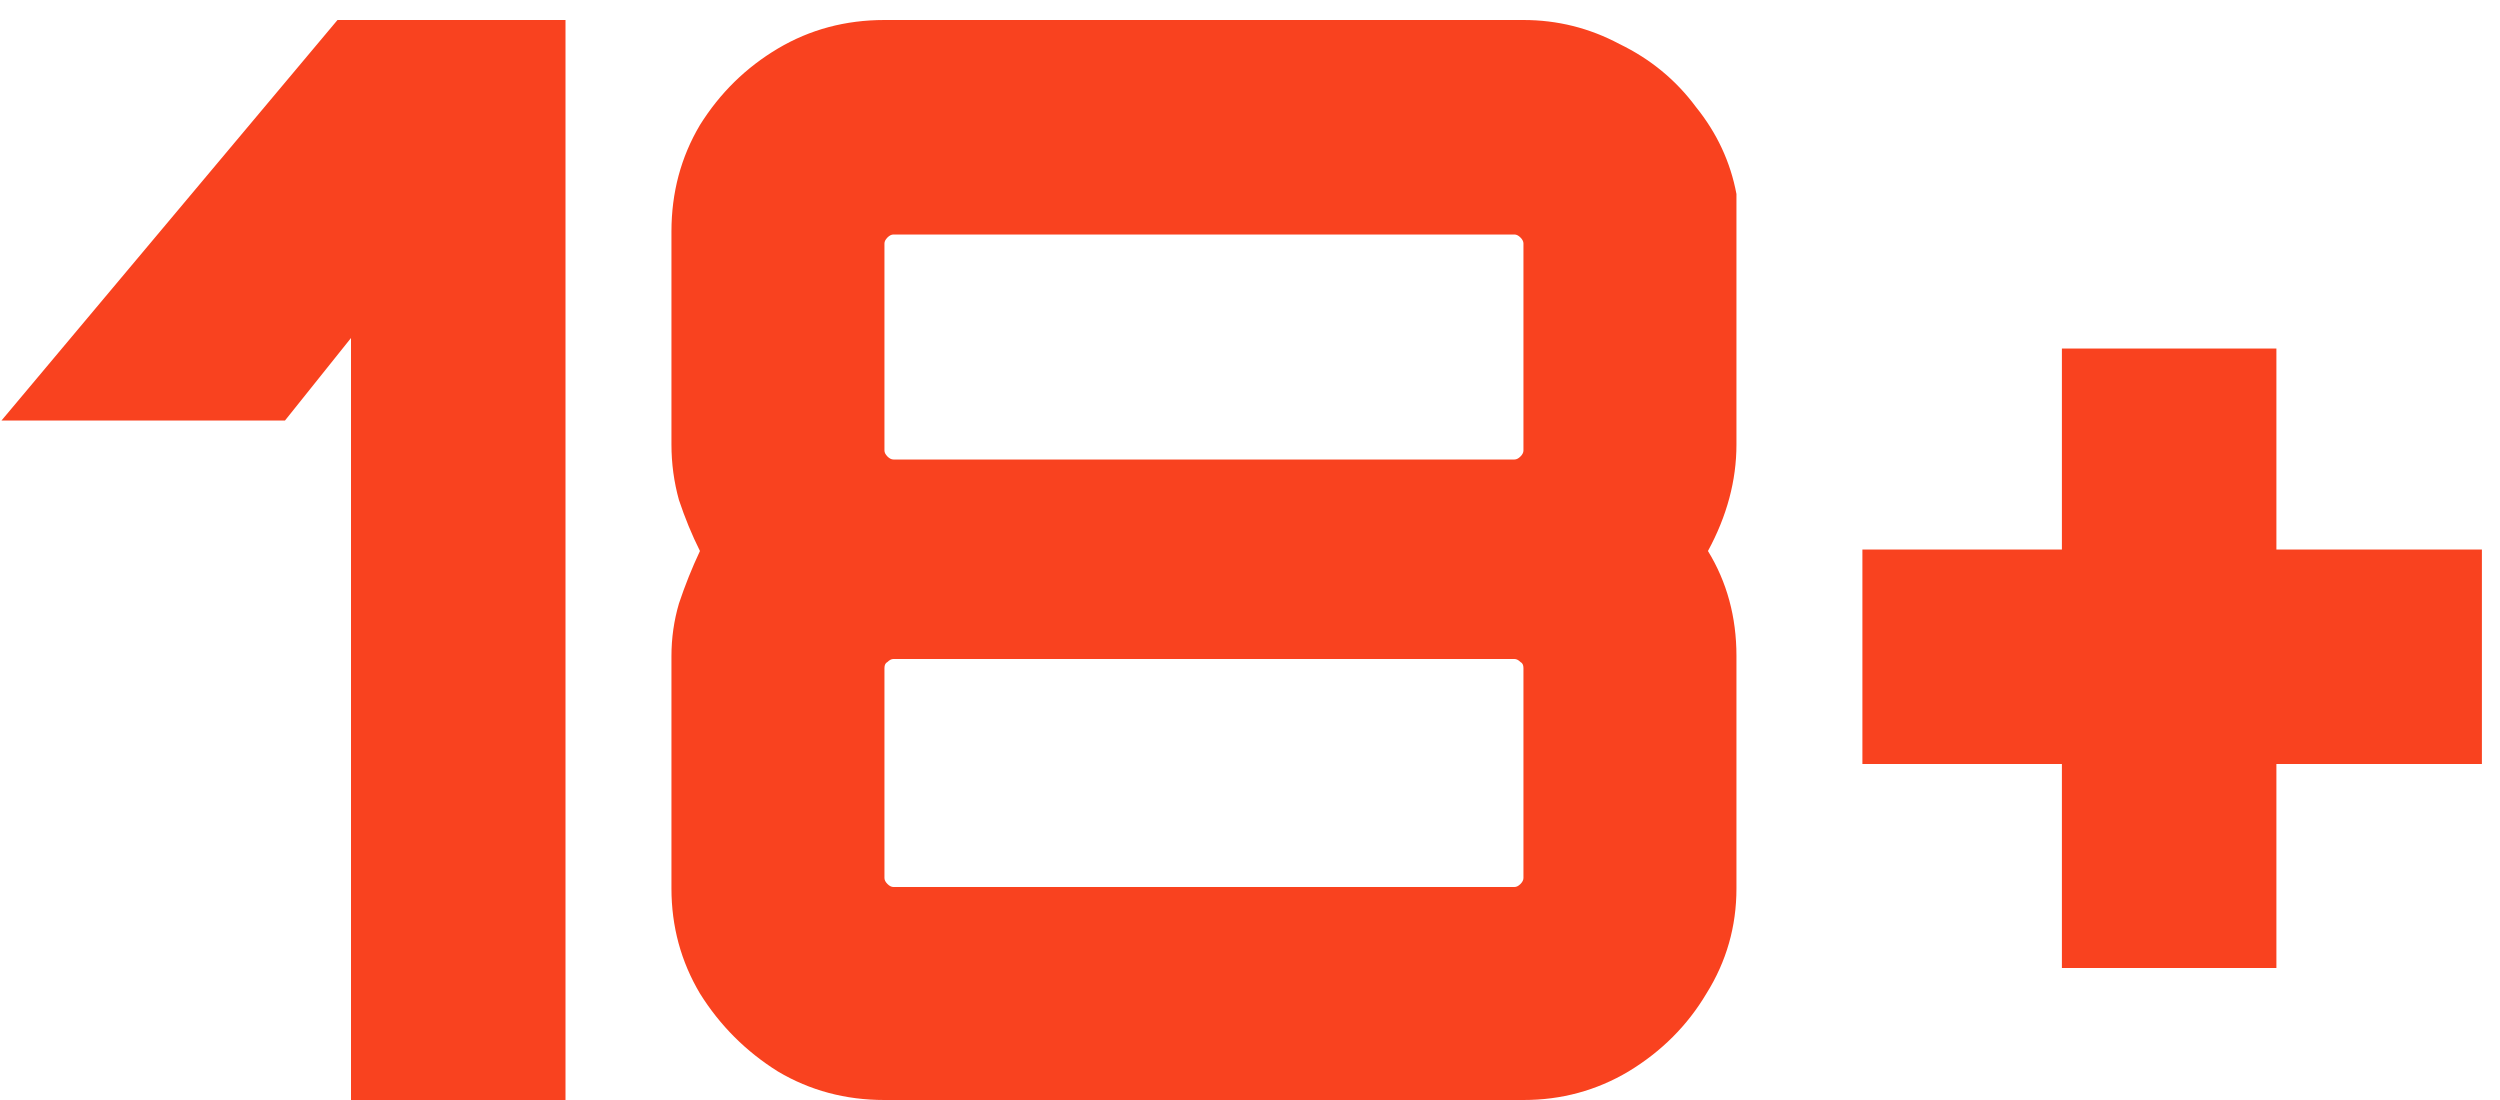 <svg width="50" height="22" viewBox="0 0 50 22" fill="none" xmlns="http://www.w3.org/2000/svg">
<path d="M7.02 22V6.76L5.7 8.41H0.03L6.75 0.4H11.31V22H7.02ZM17.689 22C16.909 22 16.199 21.81 15.559 21.43C14.919 21.03 14.399 20.51 13.999 19.87C13.619 19.23 13.429 18.53 13.429 17.77V13.12C13.429 12.76 13.479 12.41 13.579 12.07C13.699 11.71 13.839 11.36 13.999 11.02C13.839 10.7 13.699 10.36 13.579 10C13.479 9.64 13.429 9.27 13.429 8.89V4.63C13.429 3.85 13.619 3.14 13.999 2.5C14.399 1.86 14.919 1.35 15.559 0.97C16.199 0.59 16.909 0.4 17.689 0.4H30.469C31.149 0.4 31.789 0.56 32.389 0.88C33.009 1.18 33.519 1.6 33.919 2.14C34.339 2.66 34.609 3.24 34.729 3.88V8.89C34.729 9.61 34.539 10.32 34.159 11.02C34.539 11.64 34.729 12.34 34.729 13.12V17.77C34.729 18.53 34.529 19.23 34.129 19.87C33.749 20.51 33.229 21.03 32.569 21.43C31.929 21.81 31.229 22 30.469 22H17.689ZM17.869 17.74H30.289C30.329 17.74 30.369 17.72 30.409 17.68C30.449 17.64 30.469 17.6 30.469 17.56V13.36C30.469 13.3 30.449 13.26 30.409 13.24C30.369 13.2 30.329 13.18 30.289 13.18H17.869C17.829 13.18 17.789 13.2 17.749 13.24C17.709 13.26 17.689 13.3 17.689 13.36V17.56C17.689 17.6 17.709 17.64 17.749 17.68C17.789 17.72 17.829 17.74 17.869 17.74ZM17.869 9.19H30.289C30.329 9.19 30.369 9.17 30.409 9.13C30.449 9.09 30.469 9.05 30.469 9.01V4.87C30.469 4.83 30.449 4.79 30.409 4.75C30.369 4.71 30.329 4.69 30.289 4.69H17.869C17.829 4.69 17.789 4.71 17.749 4.75C17.709 4.79 17.689 4.83 17.689 4.87V9.01C17.689 9.05 17.709 9.09 17.749 9.13C17.789 9.17 17.829 9.19 17.869 9.19ZM41.238 19.36V15.28H37.248V10.99H41.238V6.97H45.528V10.99H49.638V15.28H45.528V19.36H41.238Z" fill="#F9421F"/>
</svg>
